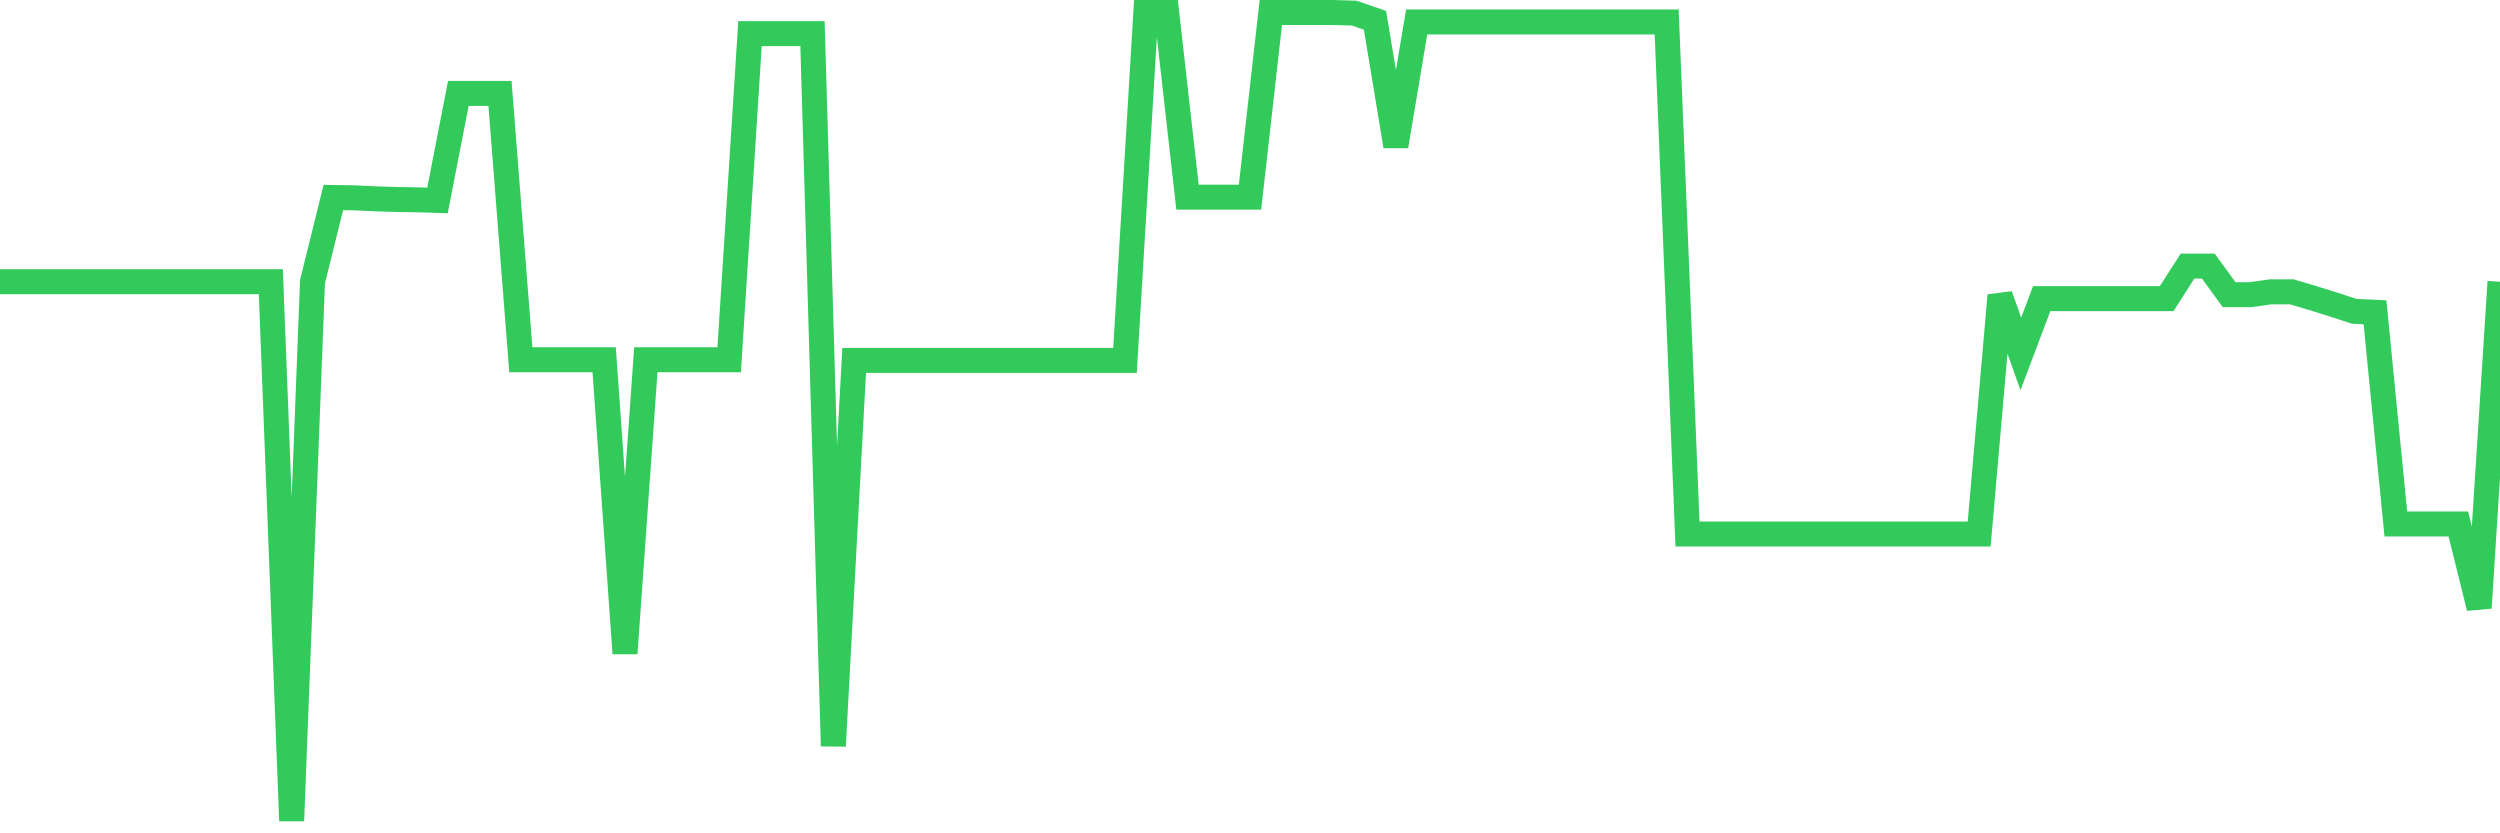 <svg
  xmlns="http://www.w3.org/2000/svg"
  xmlns:xlink="http://www.w3.org/1999/xlink"
  width="120"
  height="40"
  viewBox="0 0 120 40"
  preserveAspectRatio="none"
>
  <polyline
    points="0,13.523 1,13.523 2,13.523 3,13.523 4,13.523 5,13.523 6,13.523 7,13.523 8,13.523 9,13.523 10,13.523 11,13.523 12,13.523 13,13.523 14,39.4 15,13.523 16,9.481 17,9.496 18,9.543 19,9.574 20,9.59 21,9.621 22,4.486 23,4.486 24,4.486 25,17.269 26,17.269 27,17.269 28,17.269 29,17.269 30,31.362 31,17.269 32,17.269 33,17.269 34,17.269 35,17.269 36,1.614 37,1.614 38,1.614 39,1.614 40,35.81 41,17.3 42,17.3 43,17.3 44,17.3 45,17.3 46,17.3 47,17.3 48,17.3 49,17.3 50,17.3 51,17.3 52,17.3 53,17.3 54,17.3 55,0.6 56,0.6 57,9.465 58,9.465 59,9.465 60,9.465 61,0.6 62,0.6 63,0.6 64,0.6 65,0.631 66,0.975 67,7.015 68,1.053 69,1.053 70,1.053 71,1.053 72,1.053 73,1.053 74,1.053 75,1.053 76,1.053 77,1.053 78,1.053 79,1.053 80,1.053 81,25.634 82,25.634 83,25.634 84,25.634 85,25.634 86,25.634 87,25.634 88,25.634 89,25.634 90,25.634 91,25.634 92,25.634 93,25.634 94,25.634 95,25.634 96,14.178 97,16.988 98,14.335 99,14.335 100,14.335 101,14.335 102,14.335 103,14.335 104,14.335 105,12.774 106,12.774 107,14.147 108,14.147 109,14.007 110,14.007 111,14.303 112,14.615 113,14.943 114,14.99 115,25.15 116,25.15 117,25.15 118,25.15 119,29.177 120,13.523"
    fill="none"
    stroke="#32ca5b"
    stroke-width="1.2"
  >
  </polyline>
</svg>